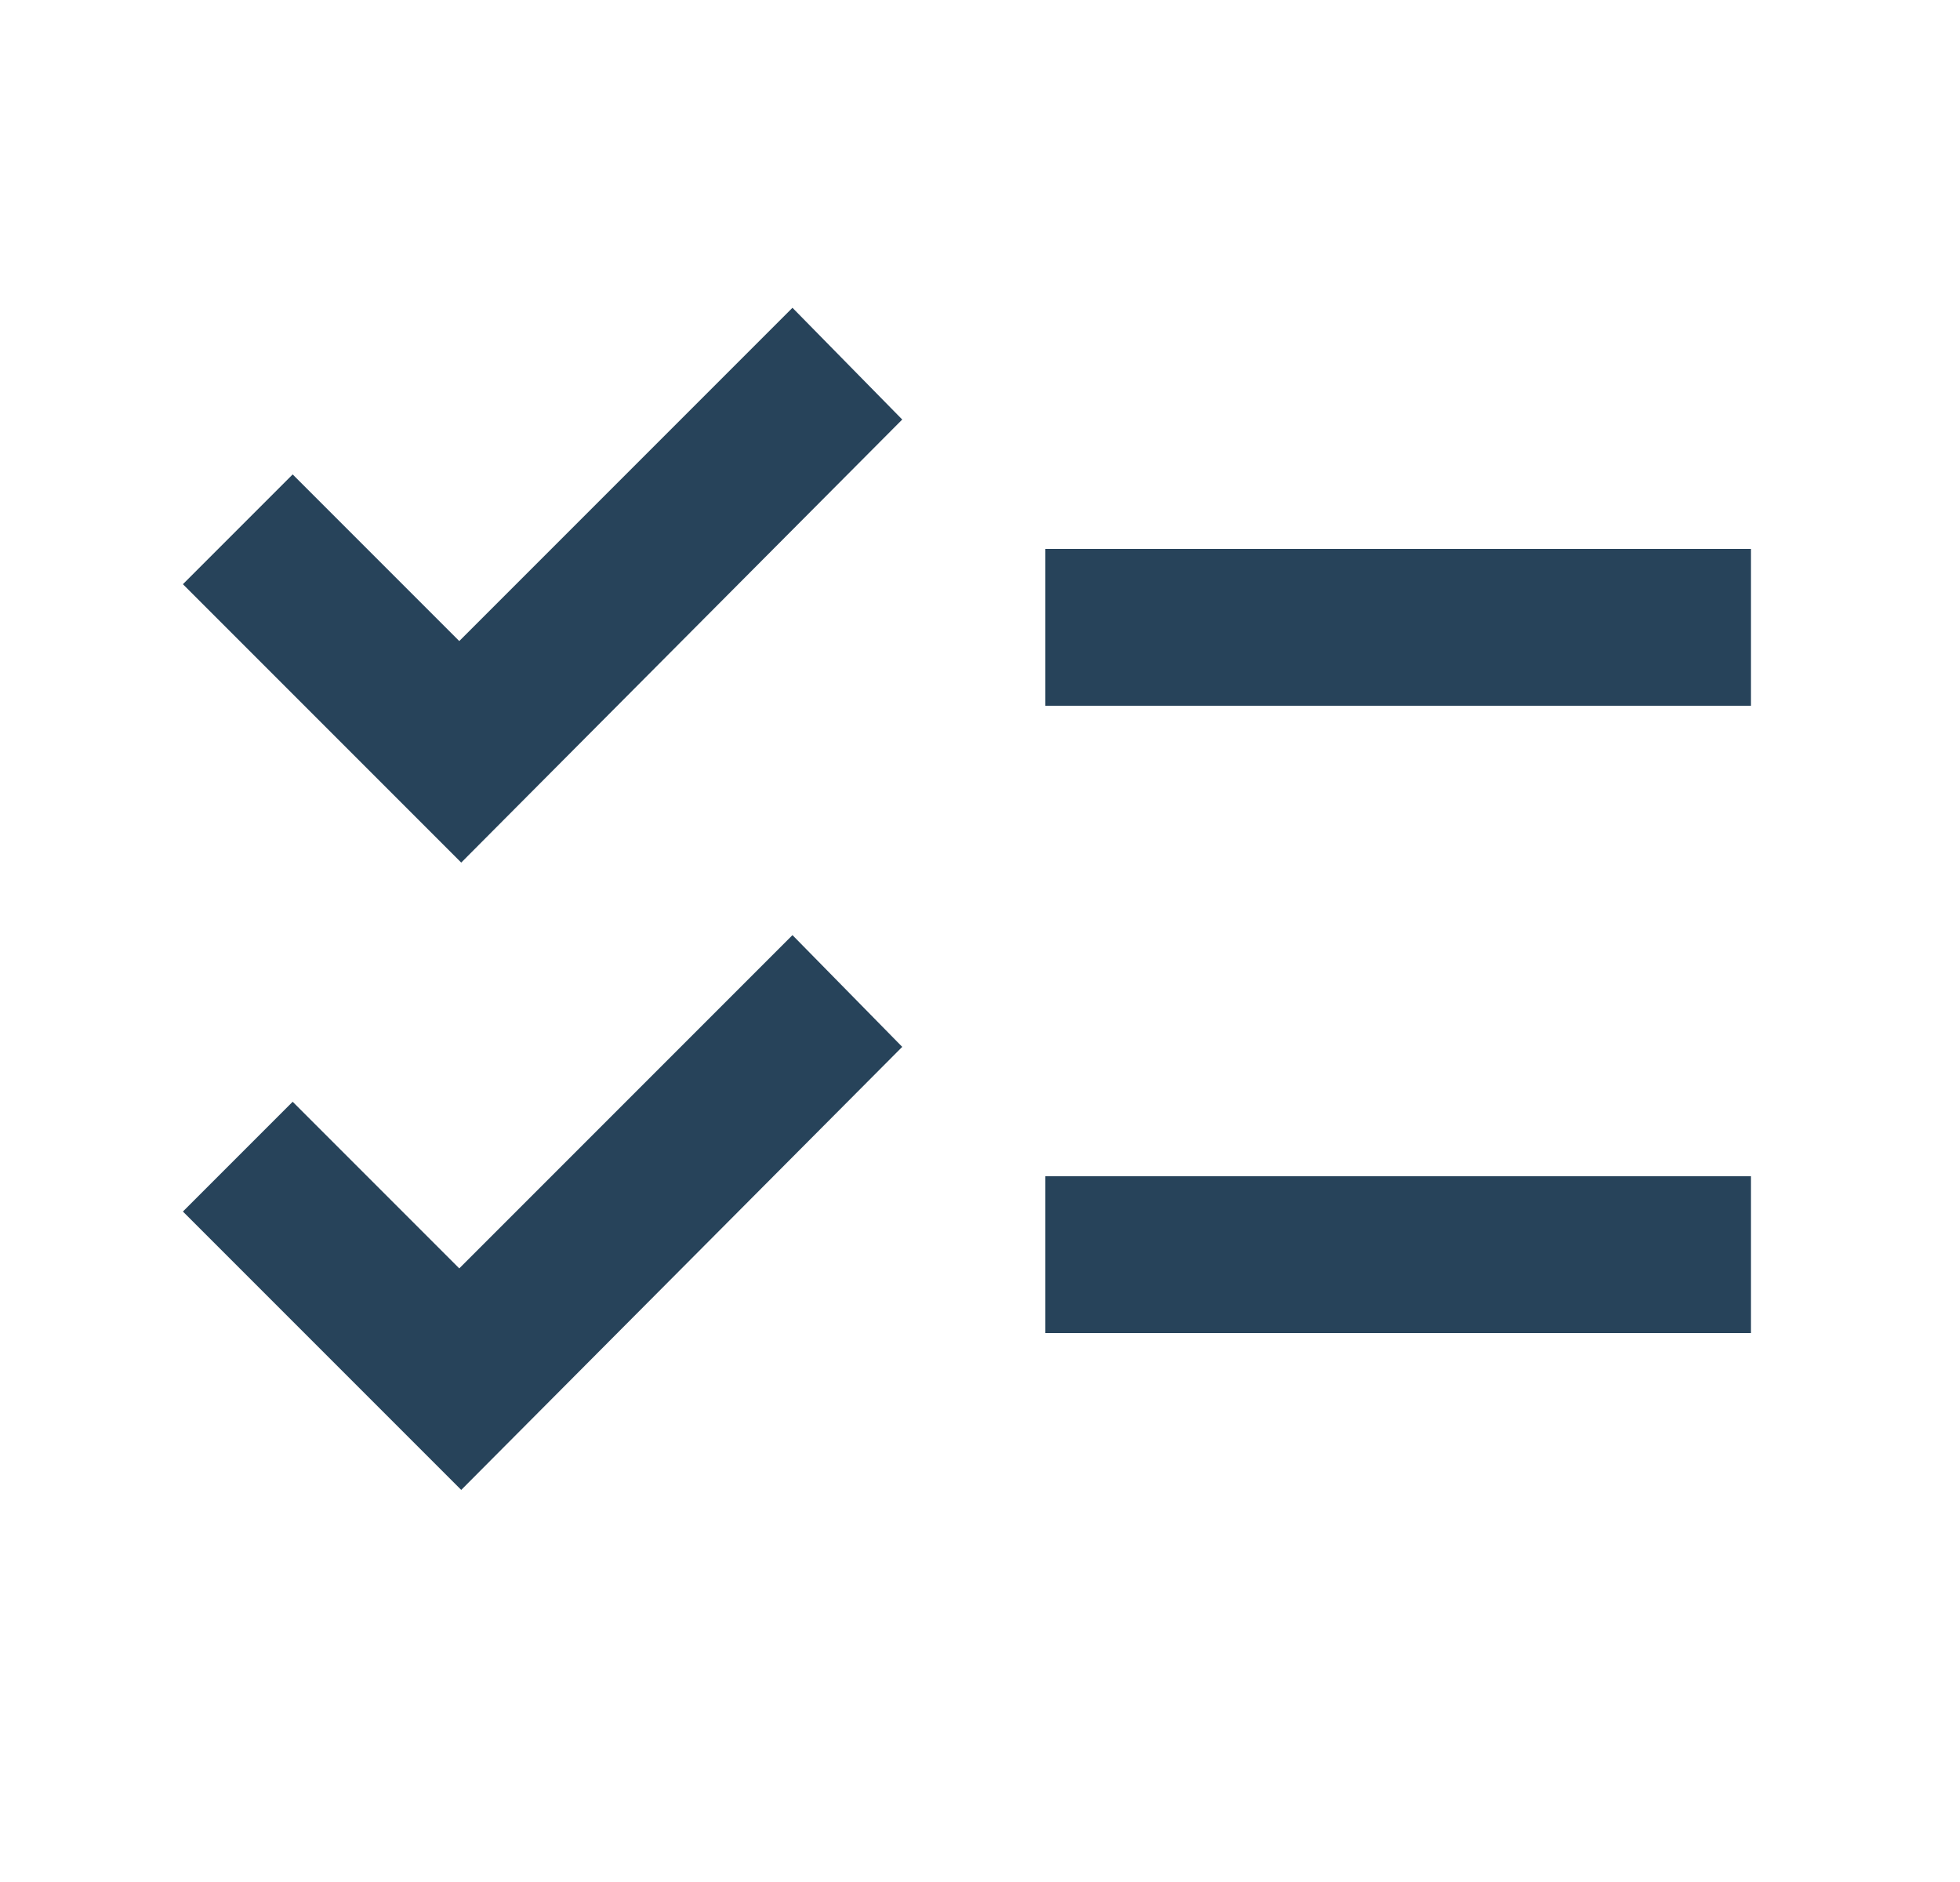 <svg width="25" height="24" viewBox="0 0 25 24" fill="none" xmlns="http://www.w3.org/2000/svg">
<mask id="mask0_47_3464" style="mask-type:alpha" maskUnits="userSpaceOnUse" x="0" y="0" width="25" height="24">
<rect x="0.333" width="24" height="24" fill="#D9D9D9"/>
</mask>
<g mask="url(#mask0_47_3464)">
<path d="M5.883 19L2.333 15.45L3.733 14.05L5.858 16.175L10.108 11.925L11.508 13.35L5.883 19ZM5.883 11L2.333 7.45L3.733 6.05L5.858 8.175L10.108 3.925L11.508 5.35L5.883 11ZM13.333 17V15H22.333V17H13.333ZM13.333 9V7H22.333V9H13.333Z" fill="#27435A"/>
</g>
</svg>
